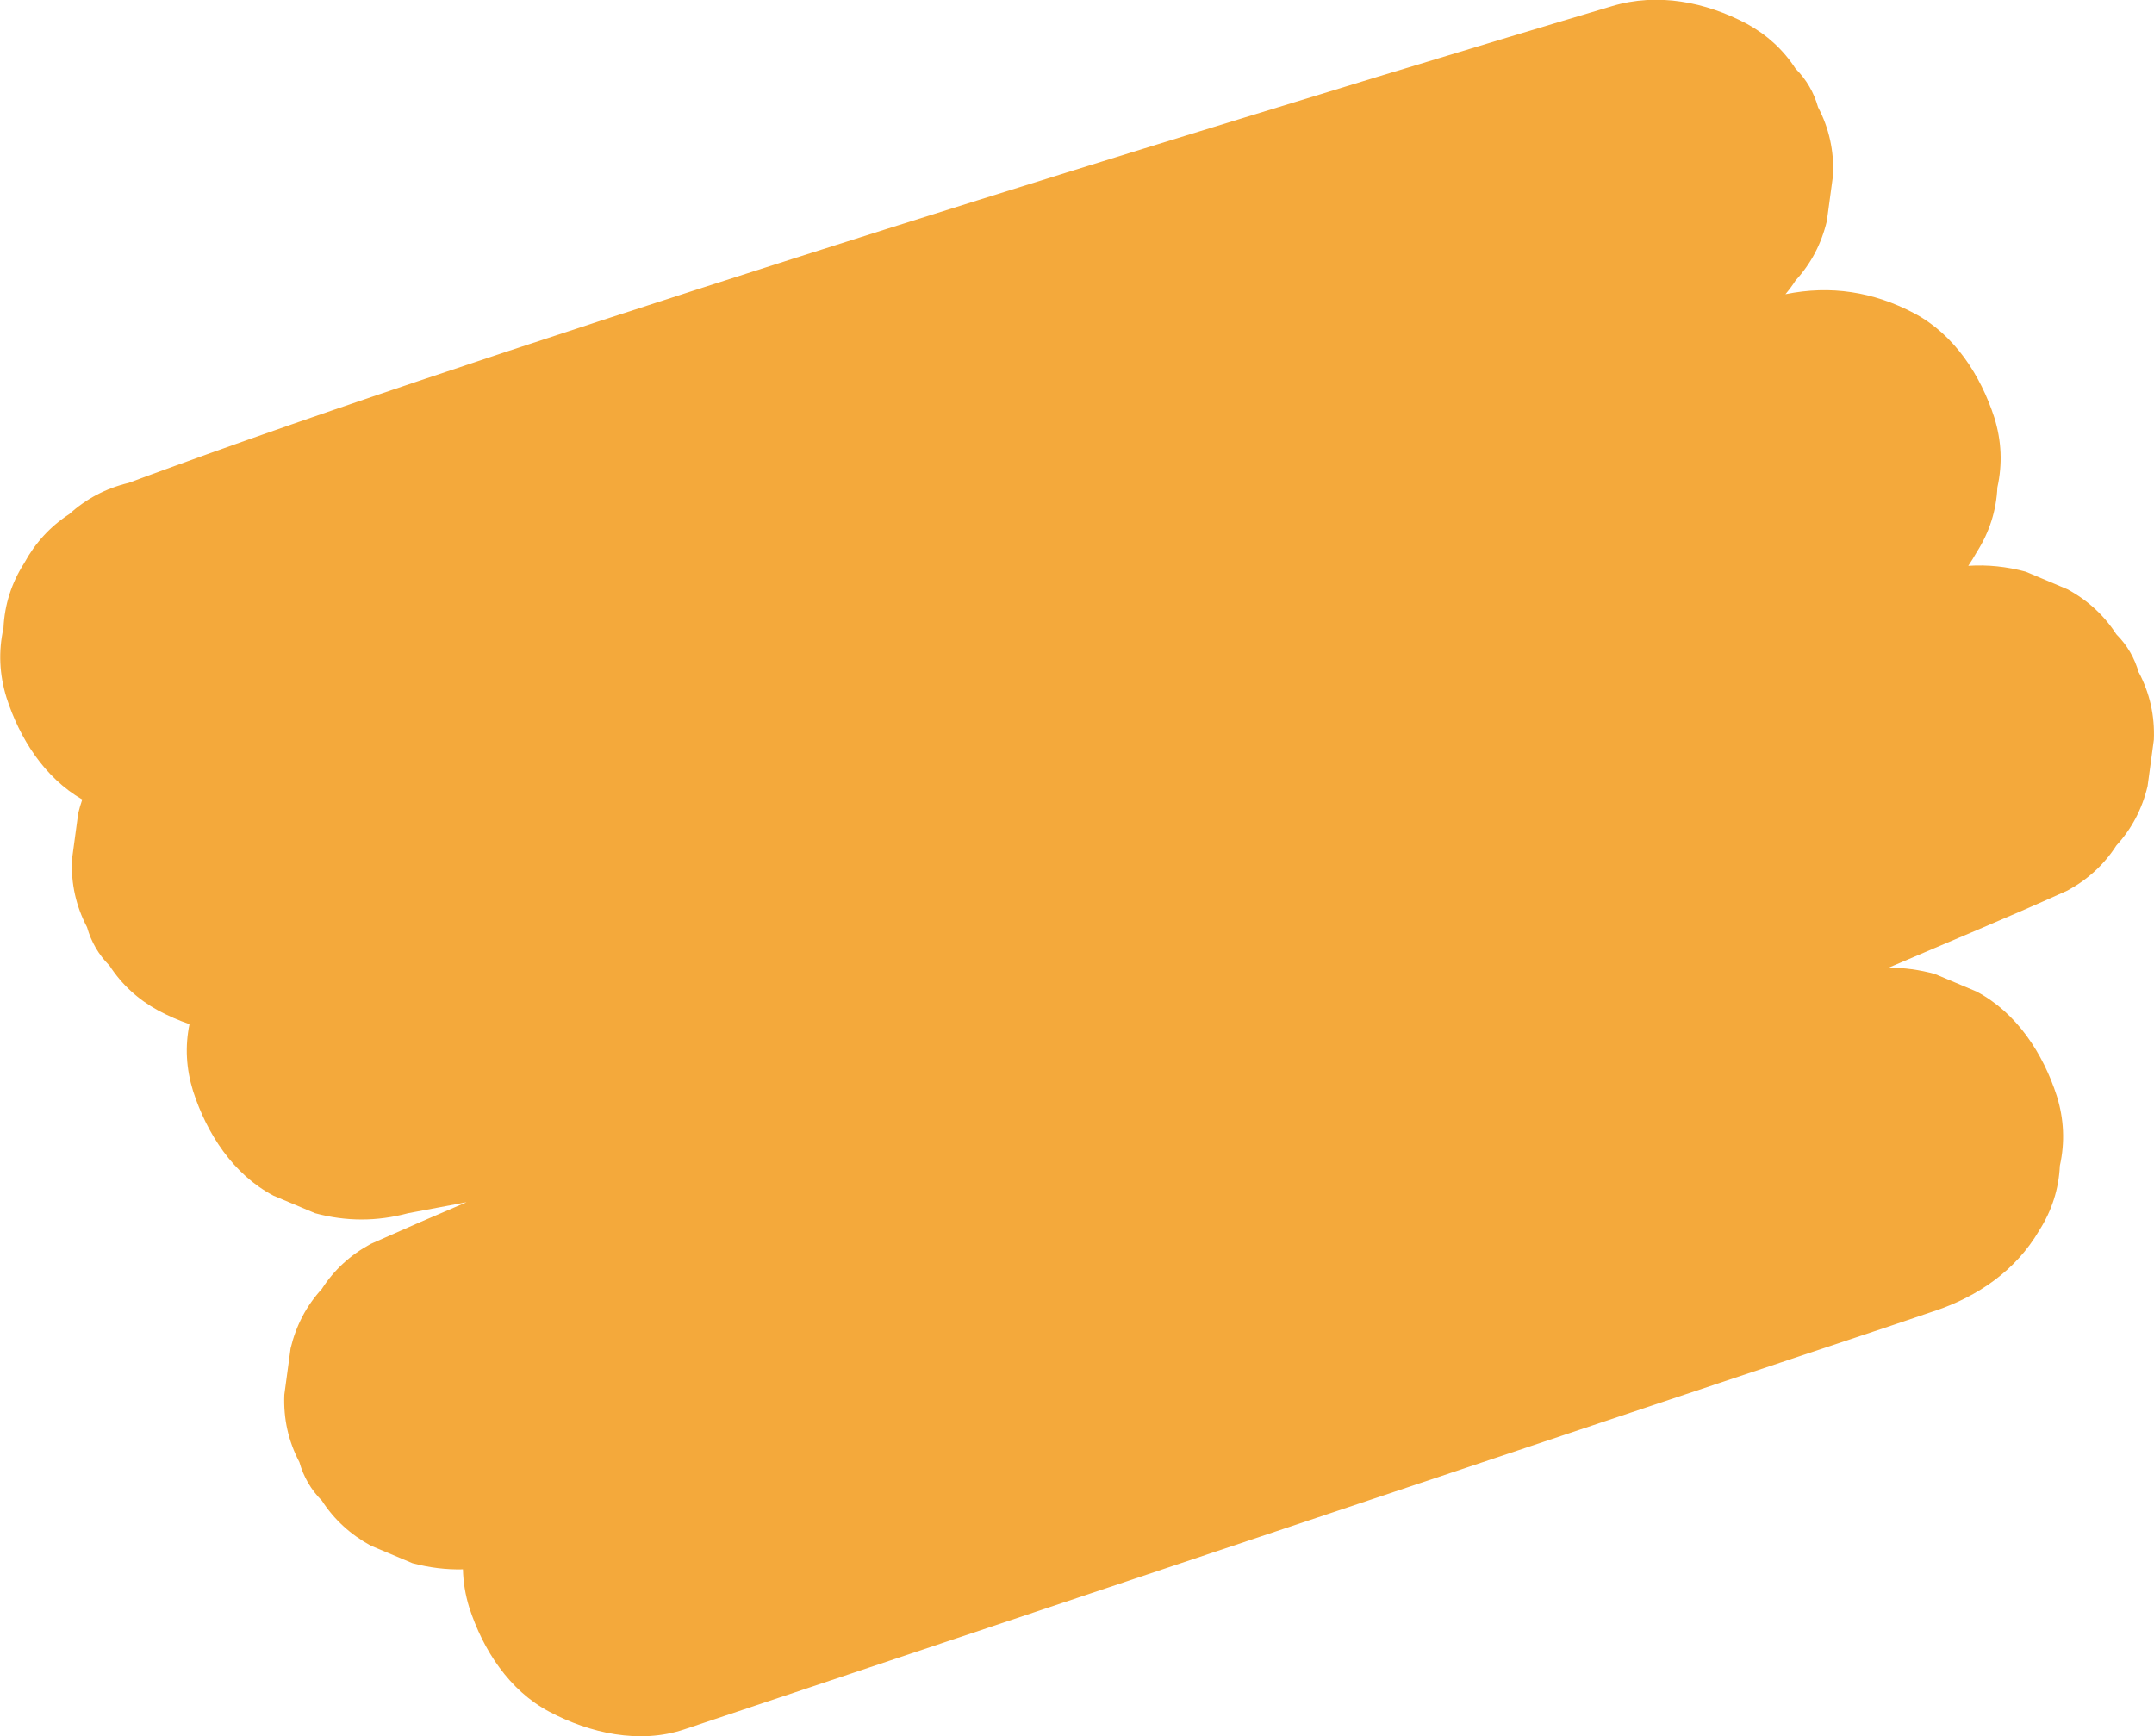 <?xml version="1.0" encoding="UTF-8"?>
<svg id="Livello_2" xmlns="http://www.w3.org/2000/svg" viewBox="0 0 154.47 124.53">
  <defs>
    <style>
      .cls-1 {
        fill: #f4a93b;
      }
    </style>
  </defs>
  <g id="Testo">
    <path class="cls-1" d="M153.38,48.25c-.3-1.06-.83-1.98-1.61-2.76-.88-1.36-2.05-2.44-3.51-3.23-1-.42-2-.84-2.99-1.26-1.37-.37-2.74-.51-4.12-.42.21-.31.41-.63.6-.97.92-1.44,1.41-2.99,1.49-4.66.37-1.67.3-3.33-.22-5-.98-3.03-2.86-5.96-5.76-7.49-2.92-1.54-5.98-2.02-9.22-1.36.26-.31.51-.64.73-.99,1.11-1.21,1.85-2.63,2.24-4.26.15-1.11.3-2.22.45-3.33.06-1.72-.29-3.33-1.08-4.83-.3-1.06-.83-1.98-1.61-2.76-.88-1.36-2.06-2.44-3.51-3.23-2.95-1.56-6.38-2.24-9.65-1.26-2.46.73-4.92,1.47-7.38,2.21-6.31,1.9-12.62,3.82-18.92,5.76-8.54,2.62-17.08,5.28-25.6,7.97-9.2,2.91-18.38,5.86-27.54,8.89-8.16,2.71-16.31,5.47-24.39,8.42-.85.31-1.7.62-2.55.94-1.63.39-3.05,1.14-4.26,2.24-1.36.88-2.44,2.06-3.23,3.51-.92,1.44-1.41,2.99-1.49,4.66-.37,1.67-.3,3.33.22,5,.94,2.92,2.72,5.73,5.43,7.3-.11.32-.21.65-.29.99-.15,1.11-.3,2.22-.45,3.33-.07,1.72.29,3.33,1.08,4.83.3,1.06.83,1.98,1.61,2.76.88,1.36,2.06,2.44,3.51,3.23.72.38,1.46.71,2.23.97-.33,1.6-.24,3.2.26,4.81.98,3.03,2.86,5.96,5.76,7.49,1,.42,2,.84,2.99,1.26,2.22.6,4.44.6,6.66,0,1.4-.26,2.8-.53,4.2-.79-2.24.95-4.47,1.92-6.69,2.91-.06.03-.12.05-.18.08-1.46.79-2.63,1.86-3.51,3.23-1.11,1.21-1.85,2.63-2.24,4.26-.15,1.11-.3,2.22-.45,3.33-.07,1.72.29,3.33,1.08,4.83.3,1.06.83,1.98,1.61,2.76.88,1.36,2.06,2.44,3.51,3.23,1,.42,2,.84,2.99,1.26,1.21.32,2.41.47,3.62.44.02.91.17,1.82.45,2.73.98,3.03,2.86,5.96,5.76,7.49,2.89,1.53,6.45,2.33,9.65,1.26,2.98-1,5.96-1.99,8.94-2.99,7.15-2.39,14.31-4.79,21.46-7.18,8.62-2.89,17.24-5.77,25.87-8.66,7.45-2.5,14.91-4.99,22.36-7.48,3.63-1.22,7.27-2.41,10.89-3.65.05-.02.11-.04.16-.05,3.09-1.04,5.81-2.89,7.49-5.76.92-1.44,1.41-2.99,1.49-4.66.37-1.67.3-3.33-.22-5-.98-3.03-2.86-5.96-5.76-7.49-1-.42-2-.84-2.99-1.26-1.1-.3-2.2-.45-3.31-.45,4.21-1.81,8.46-3.56,12.64-5.45.06-.03.12-.05.18-.08,1.46-.79,2.63-1.86,3.51-3.23,1.11-1.21,1.85-2.63,2.24-4.26.15-1.11.3-2.22.45-3.33.07-1.72-.29-3.33-1.08-4.83Z"/>
  </g>
</svg>